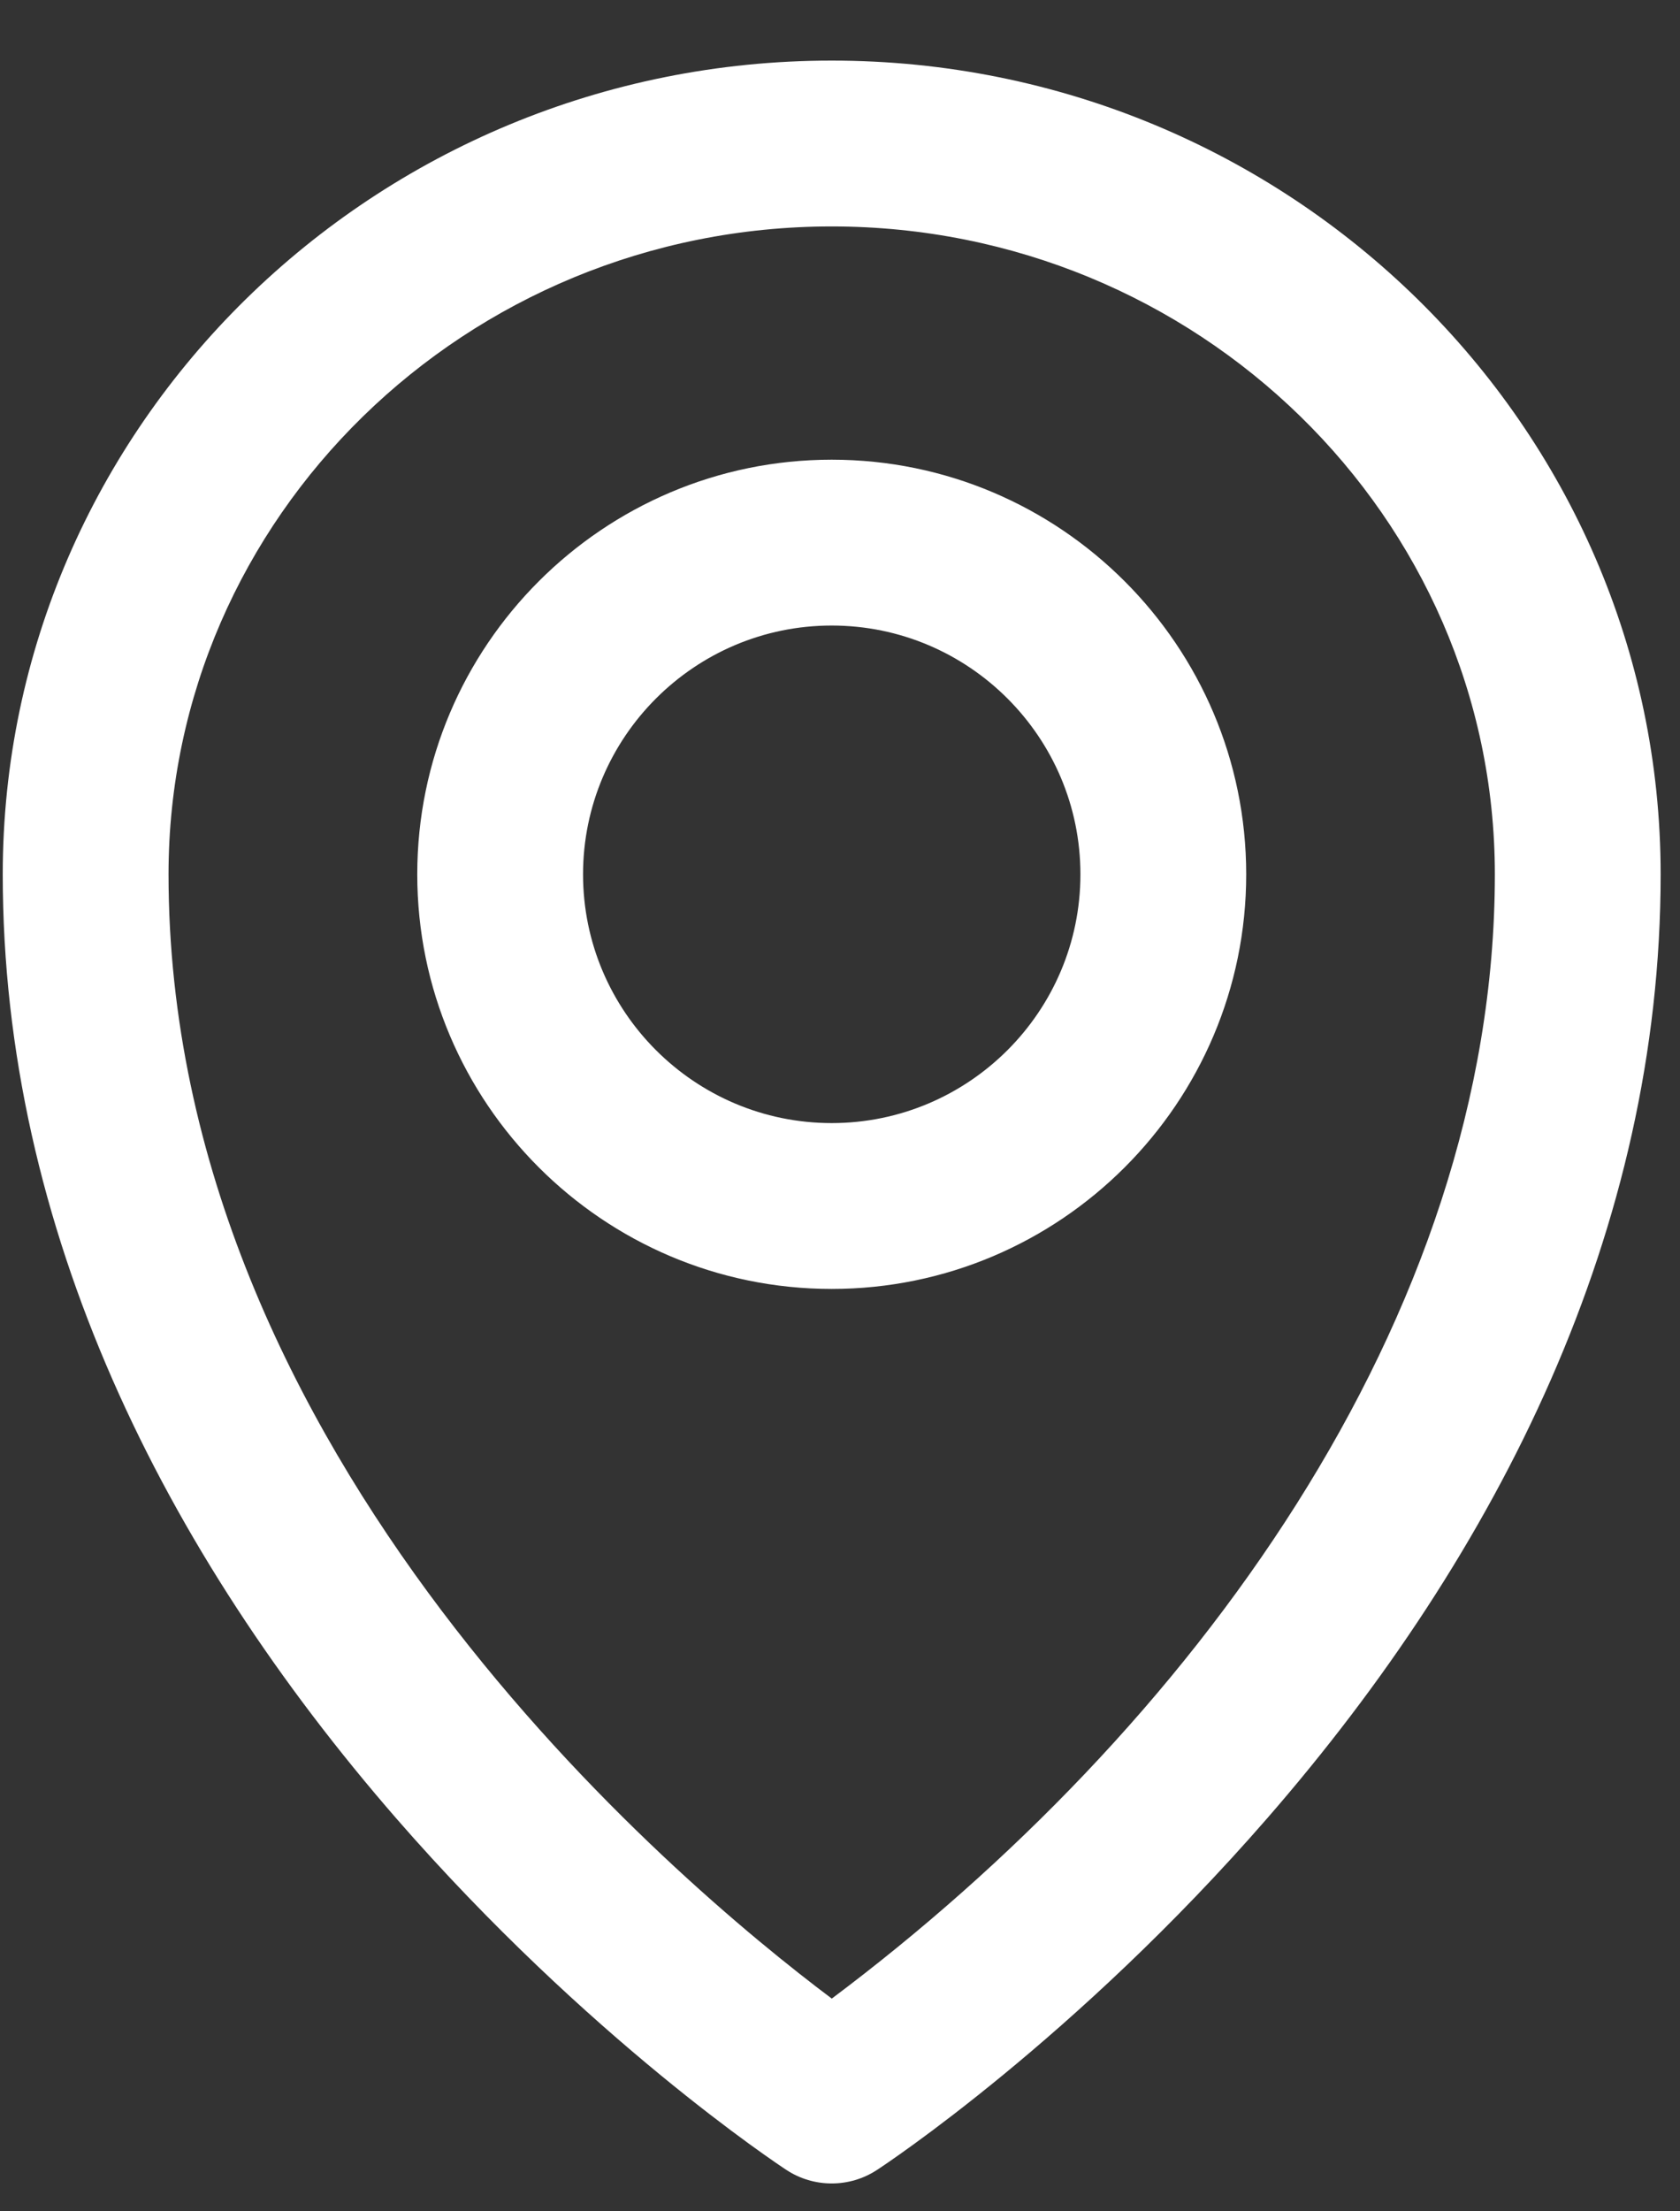 <?xml version="1.0" encoding="UTF-8" standalone="no"?><!DOCTYPE svg PUBLIC "-//W3C//DTD SVG 1.1//EN" "http://www.w3.org/Graphics/SVG/1.1/DTD/svg11.dtd"><svg width="100%" height="100%" viewBox="0 0 19 25" version="1.1" xmlns="http://www.w3.org/2000/svg" xmlns:xlink="http://www.w3.org/1999/xlink" xml:space="preserve" xmlns:serif="http://www.serif.com/" style="fill-rule:evenodd;clip-rule:evenodd;stroke-linejoin:round;stroke-miterlimit:2;"><rect x="0" y="0" width="19" height="25" fill="#333333" stroke="none"/><path d="M9.406,0.685c-5.169,0 -9.375,4.127 -9.375,9.2c0,4.015 1.825,7.654 4.449,10.671c2.17,2.493 4.322,3.916 4.412,3.975c0.156,0.103 0.335,0.154 0.514,0.154c0.179,0 0.358,-0.051 0.514,-0.154c0.091,-0.059 2.243,-1.482 4.412,-3.975c2.625,-3.017 4.449,-6.656 4.449,-10.671c0,-5.073 -4.205,-9.2 -9.375,-9.2Zm0.001,21.91c-1.77,-1.328 -7.501,-6.136 -7.501,-12.71c0,-4.039 3.365,-7.325 7.5,-7.325c4.136,0 7.5,3.286 7.5,7.325c0,5.049 -3.483,9.701 -7.499,12.71Zm-0.001,-17.398c-2.584,0 -4.687,2.103 -4.687,4.688c0,2.585 2.103,4.687 4.687,4.687c2.585,0 4.688,-2.102 4.688,-4.687c0,-2.585 -2.103,-4.688 -4.688,-4.688Zm0,7.5c-1.55,0 -2.812,-1.261 -2.812,-2.812c0,-1.551 1.262,-2.813 2.812,-2.813c1.551,0 2.813,1.262 2.813,2.813c0,1.551 -1.262,2.812 -2.813,2.812Z" style="fill:#fff;fill-rule:nonzero;"/></svg>